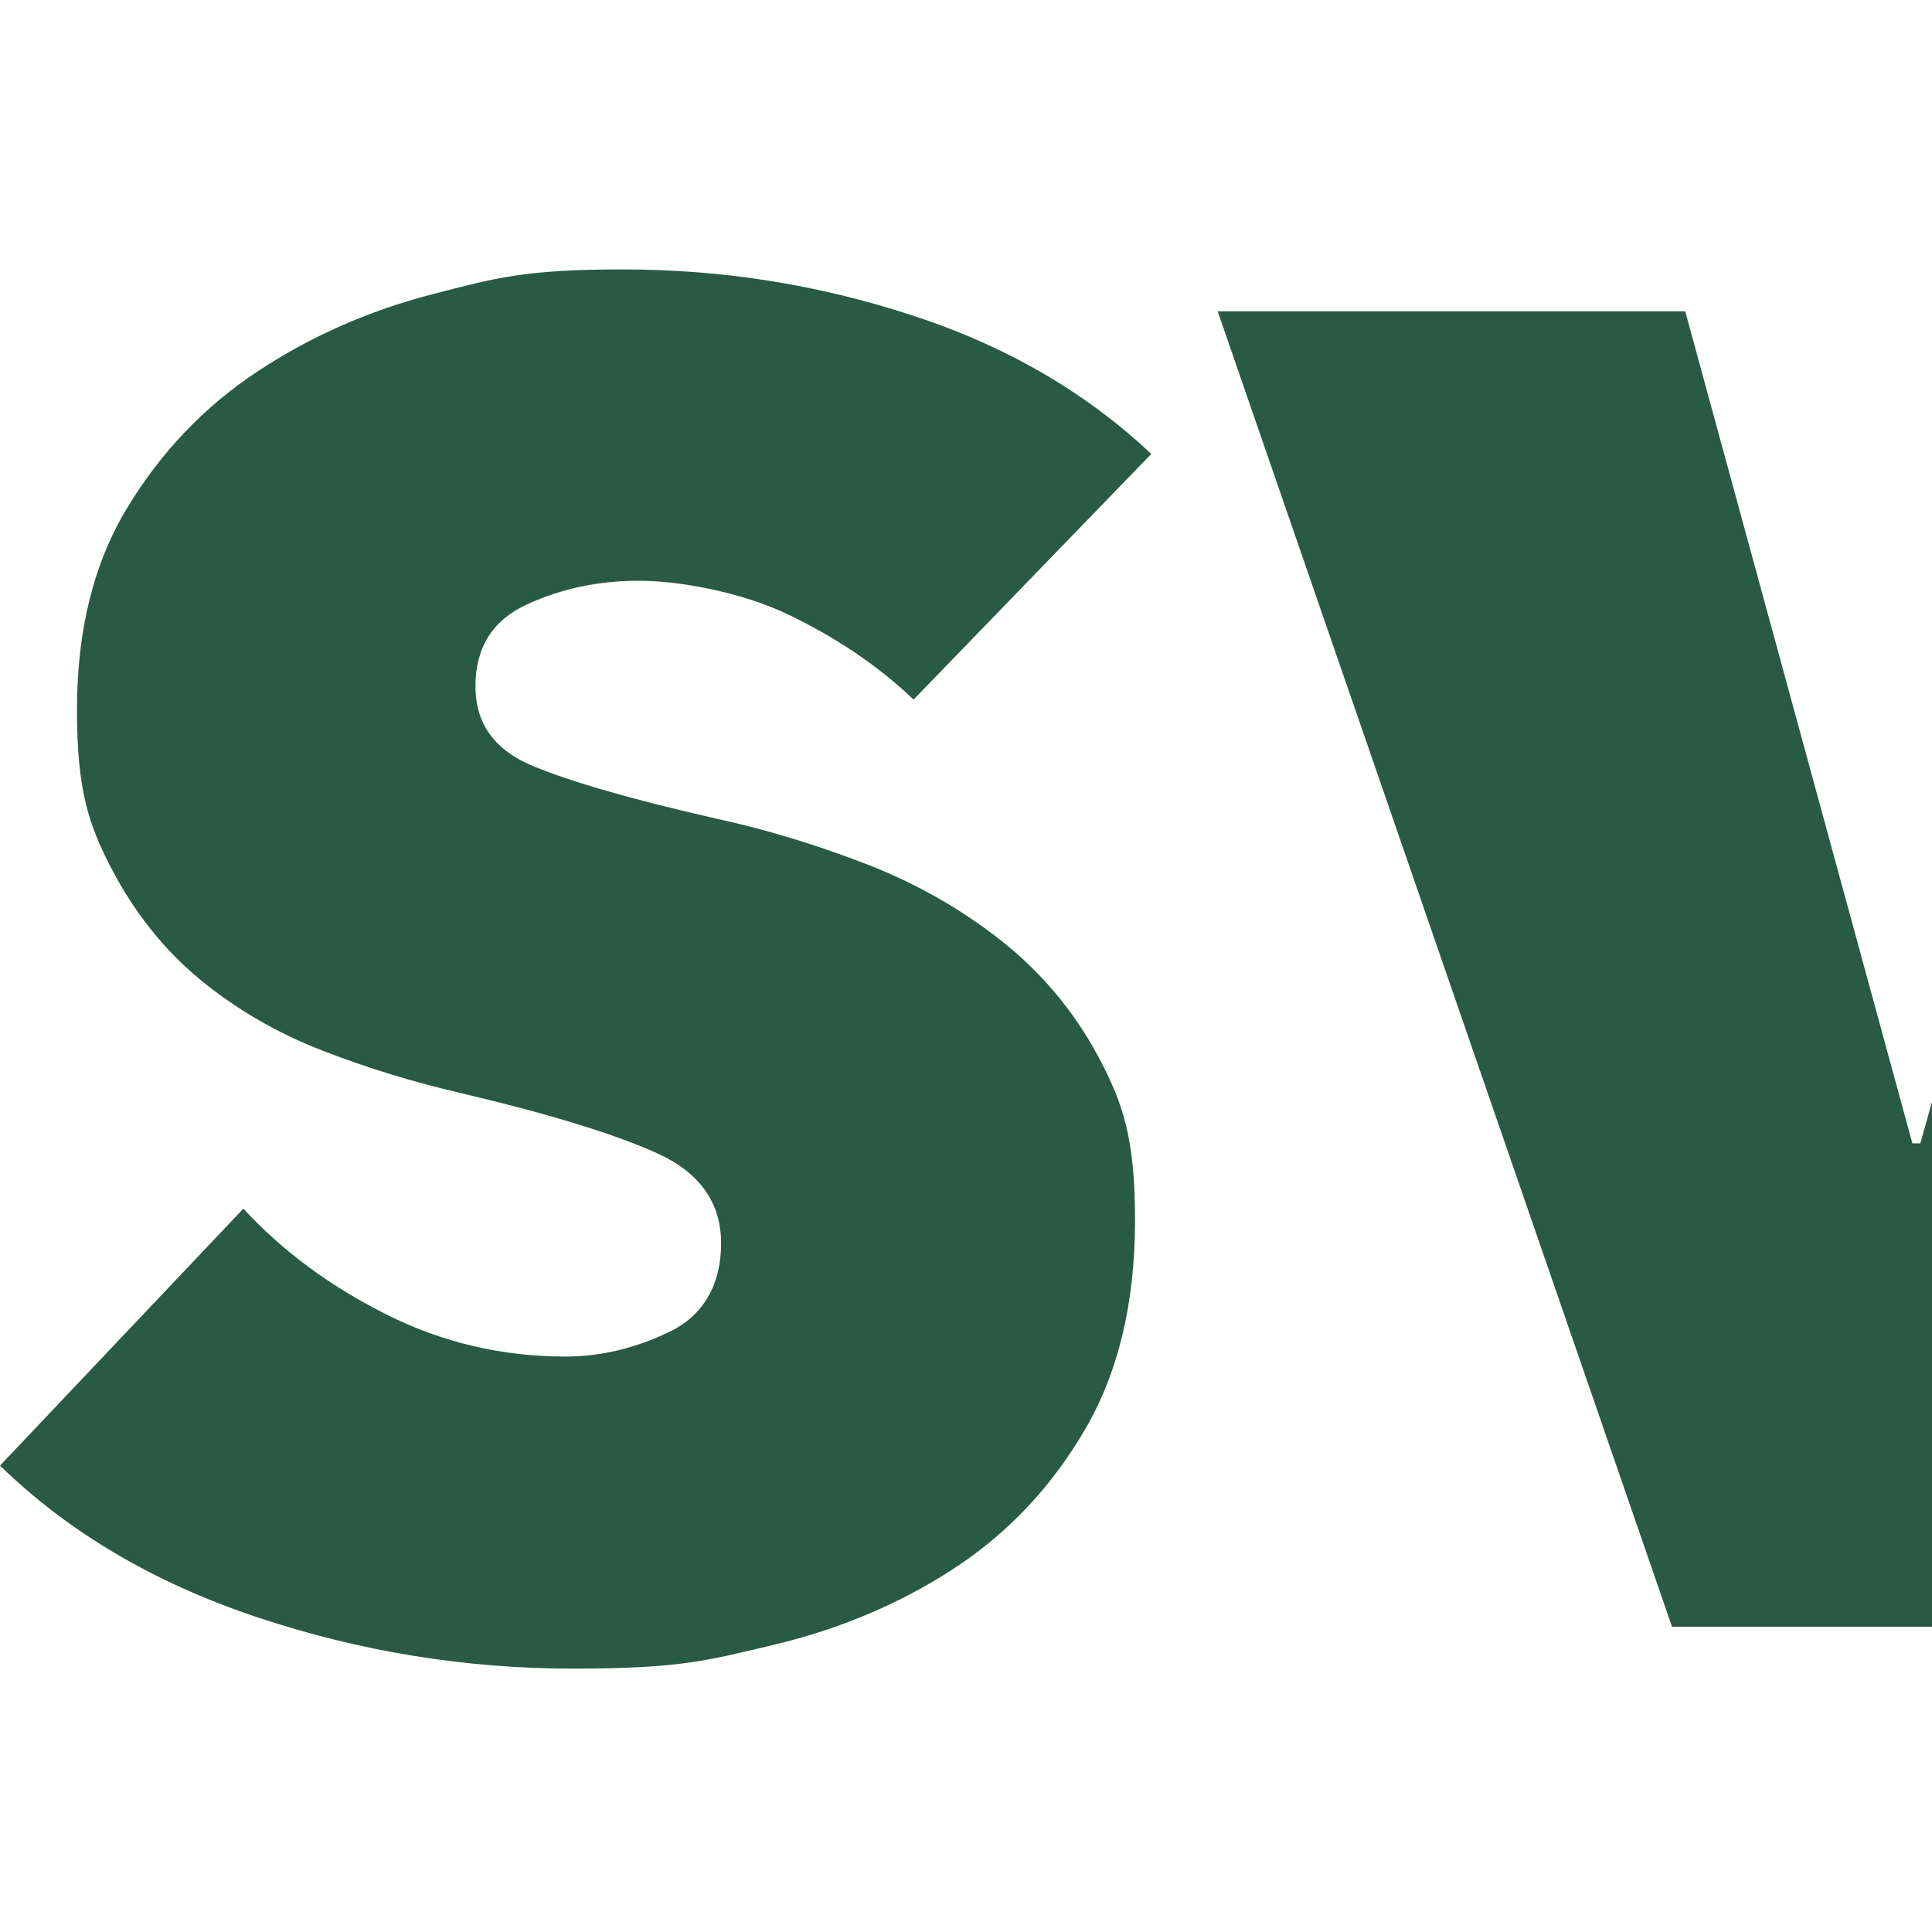<svg xmlns="http://www.w3.org/2000/svg" id="Lager_1" viewBox="0 0 512 512"><defs><style>      .st0 {        fill: #285a45;      }    </style></defs><path class="st0" d="M139.6,160.2c9.1-4.2,19-6.3,29.7-6.3s27.3,3,39.9,9.1c12.6,6.1,23.6,13.5,32.9,22.4l63-65.1c-17.3-16.3-38.4-28.6-63.3-36.7-25-8.2-50.5-12.2-76.6-12.2s-33.7,2.2-50.7,6.6c-17,4.4-32.5,11.3-46.5,20.6-14,9.3-25.4,21.3-34.3,36-8.9,14.7-13.3,32.5-13.3,53.5s3,30.3,9.1,42c6.1,11.7,13.9,21.5,23.4,29.4,9.6,7.9,20.4,14.2,32.5,18.9,12.1,4.7,24.3,8.4,36.4,11.2,23.8,5.6,41.3,11,52.5,16.1,11.2,5.1,16.8,13.1,16.8,23.8s-4.5,19-13.6,23.4c-9.1,4.4-18.3,6.6-27.6,6.6-16.8,0-32.7-3.7-47.6-11.2-14.9-7.5-27.5-16.8-37.8-28L0,388.4c18.2,17.7,40.9,31.1,68.2,40.2,27.3,9.1,55.2,13.6,83.6,13.6s35.5-2.1,53.2-6.3c17.7-4.2,33.7-11,47.9-20.3,14.2-9.3,25.8-21.6,34.6-36.7,8.9-15.2,13.3-33.7,13.3-55.6s-3.3-31.2-9.8-43.4c-6.5-12.1-15.2-22.4-25.9-30.8-10.7-8.4-22.7-15.2-36-20.3-13.3-5.1-26.5-9.1-39.5-11.9-22.4-5.1-38.6-9.8-48.6-14-10-4.2-15-11.2-15-21,0-10.3,4.5-17.5,13.6-21.7Z"></path><polygon class="st0" points="752.4 303 751 303 686.6 82.5 571.1 82.5 508.9 303 506.8 303 446.6 82.5 322.7 82.5 443.1 431.1 558.5 431.1 625.7 214.1 627.1 214.1 695.7 431.1 811.2 431.1 932.3 82.5 813.3 82.5 752.4 303"></polygon></svg>